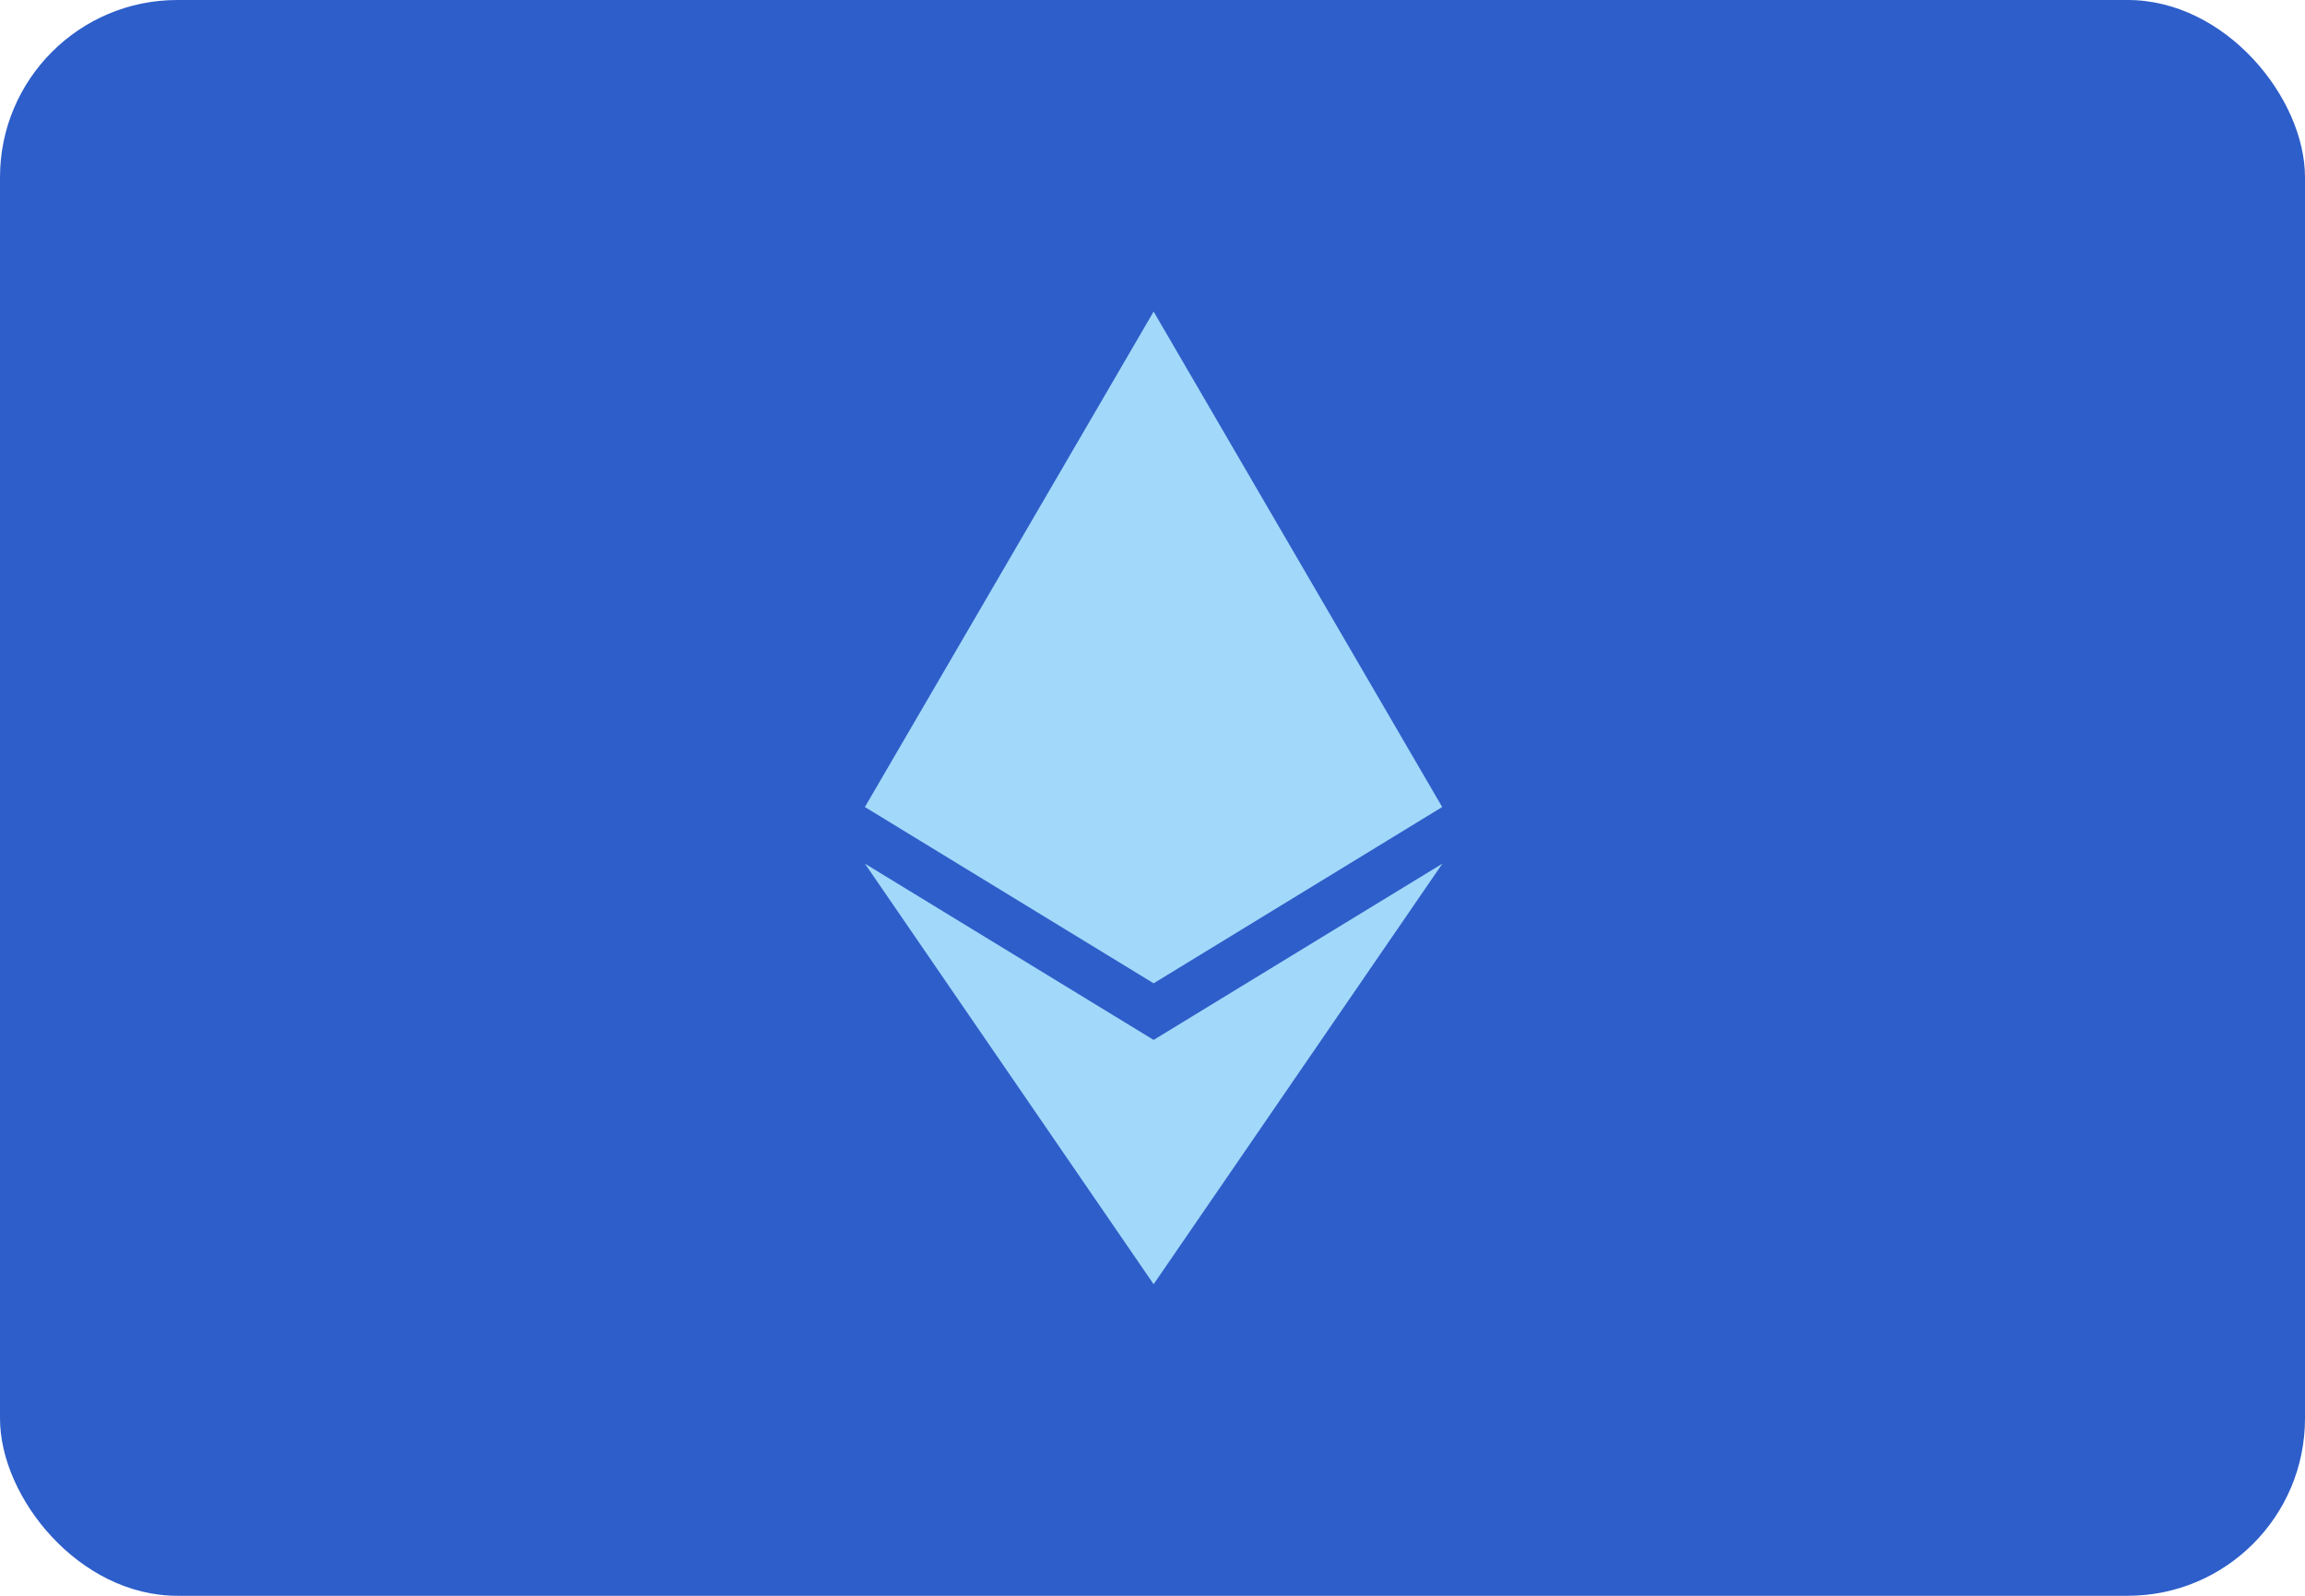 <svg width="104" height="72" viewBox="0 0 104 72" fill="none" xmlns="http://www.w3.org/2000/svg">
<rect width="104" height="72" rx="8" fill="#2D5ECA"/>
<path d="M65.071 36.412L52.051 44.366L39.023 36.412L52.051 14.058L65.071 36.412ZM52.051 46.92L39.023 38.966L52.051 57.943L65.08 38.966L52.051 46.92Z" fill="#A2D8F9"/>
</svg>
